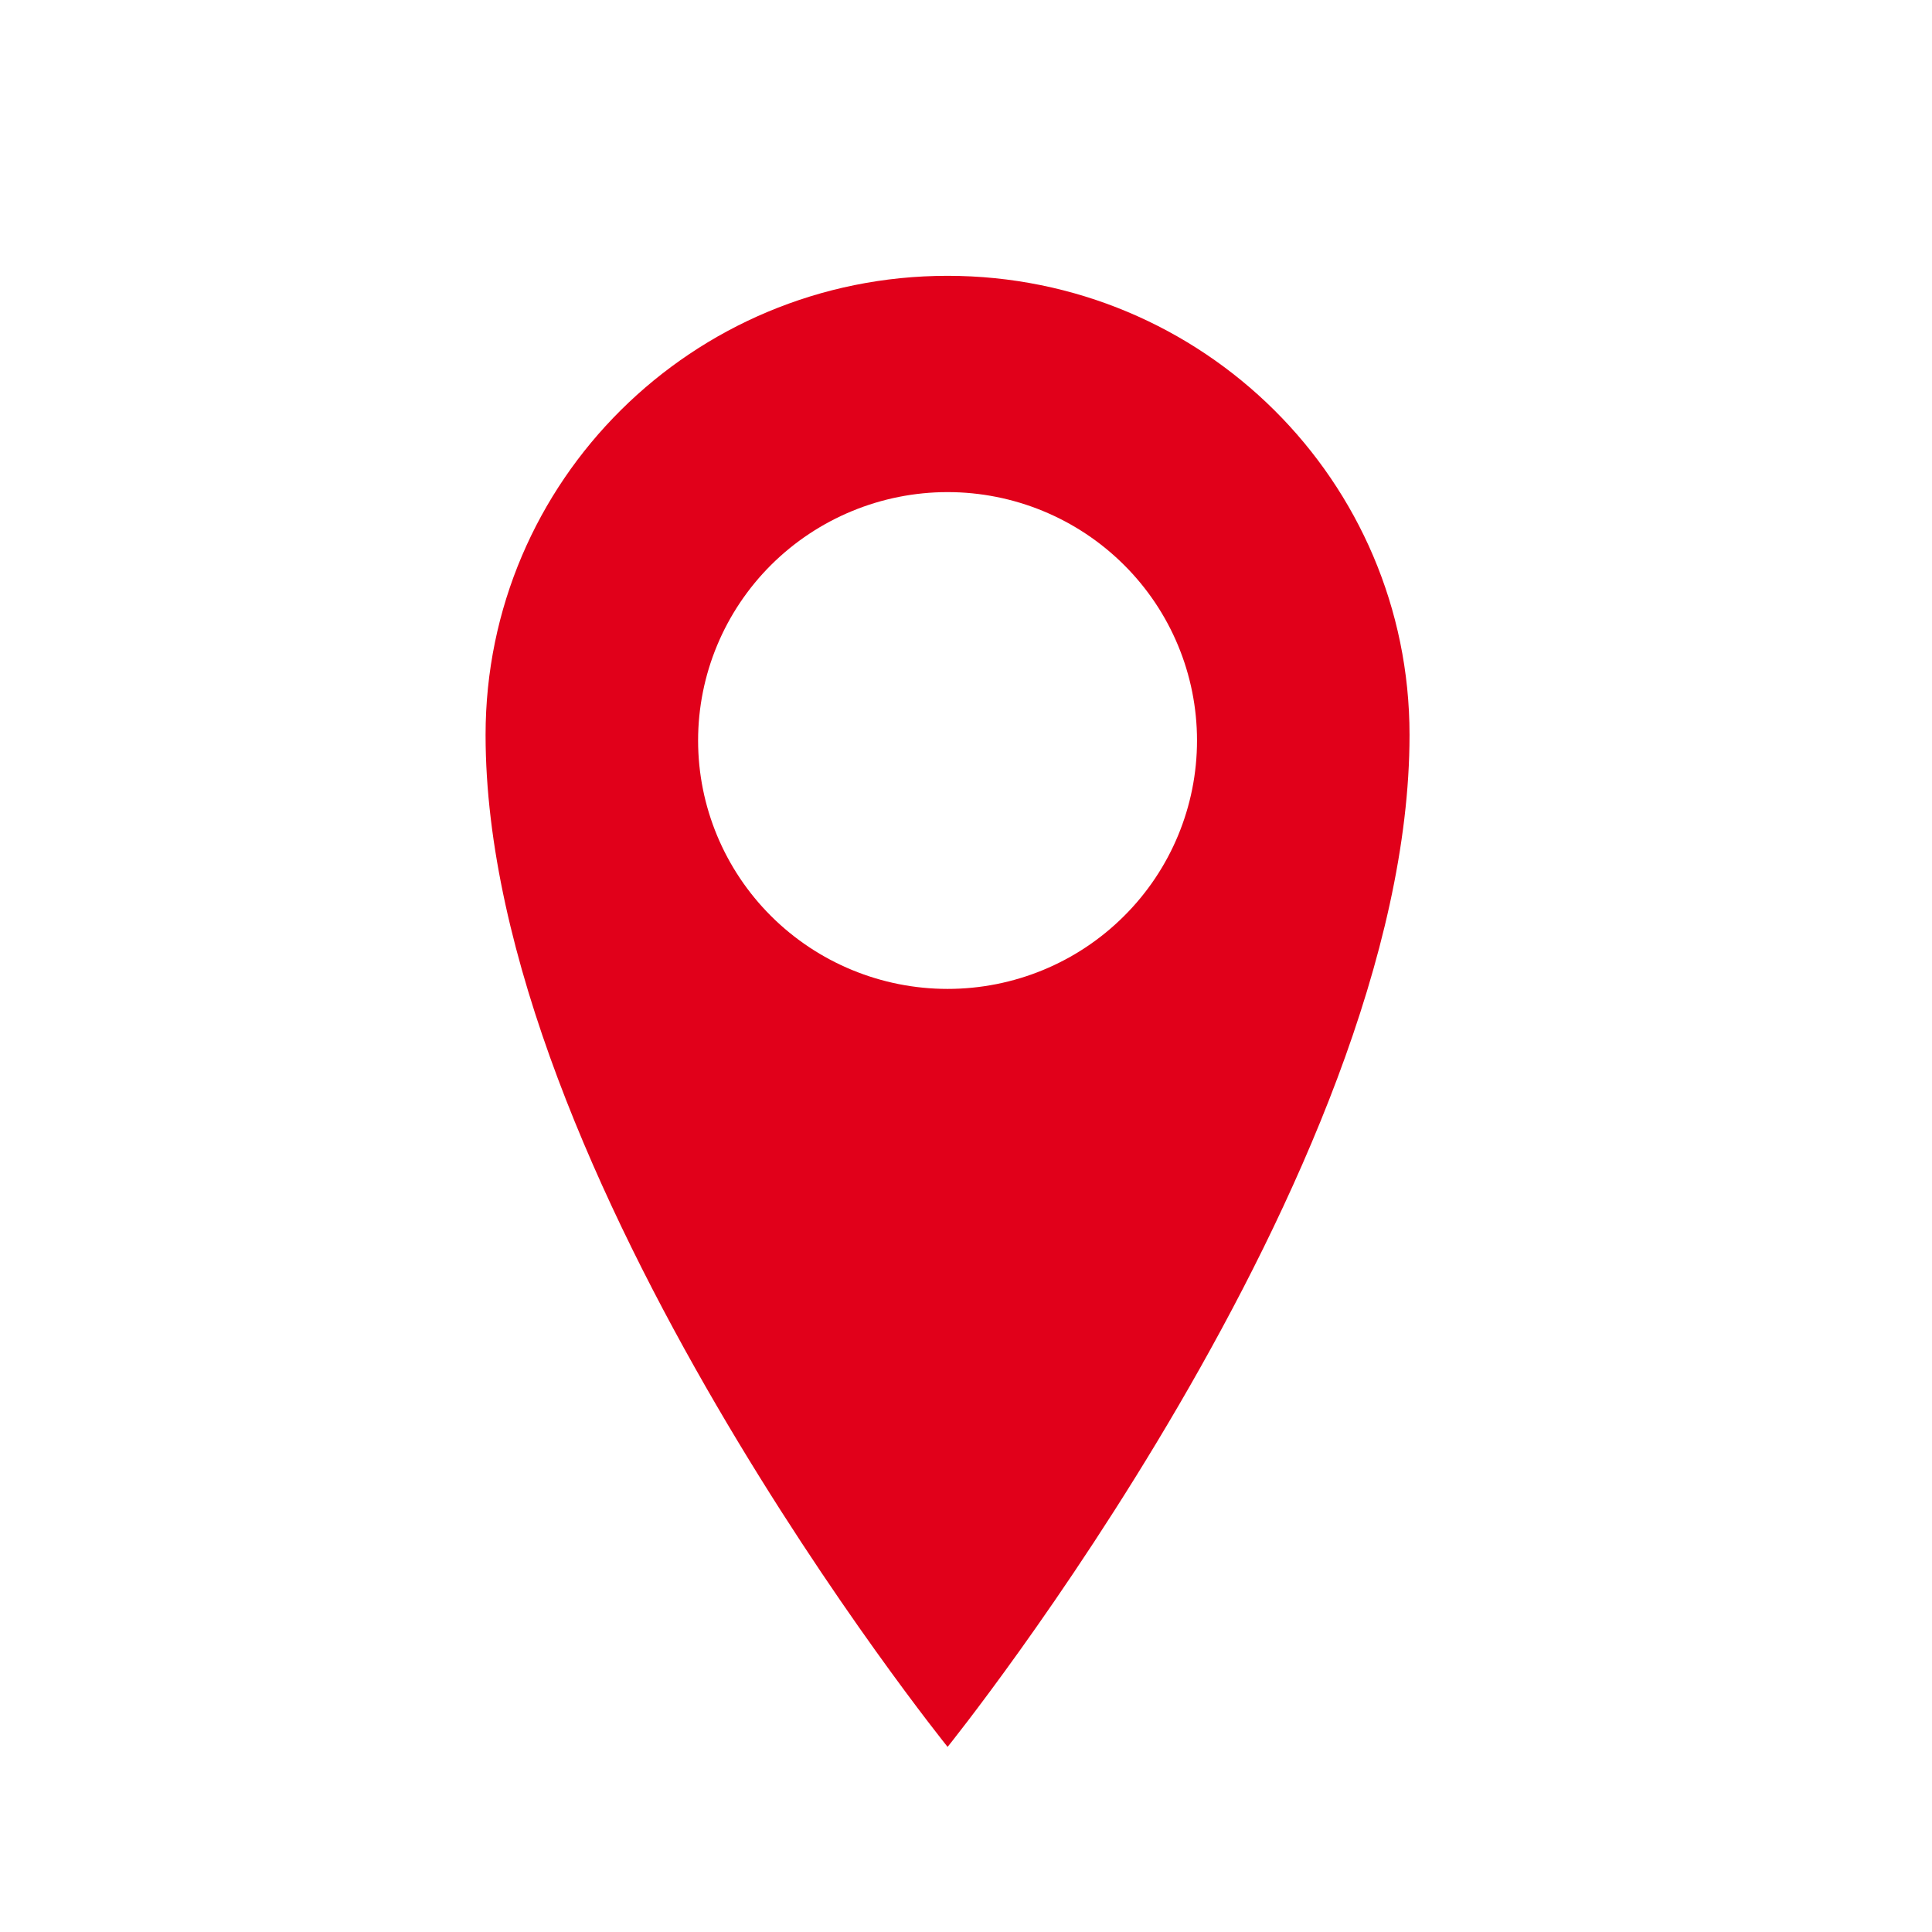 <svg xmlns="http://www.w3.org/2000/svg" width="21" height="21" viewBox="0 0 21 21" fill="none"><path d="M10.3 2.998C7.526 2.998 5.278 5.227 5.278 7.988C5.278 12.762 10.3 18.988 10.3 18.988C10.3 18.988 15.321 12.761 15.321 7.988C15.321 5.228 13.074 2.998 10.3 2.998ZM10.3 10.749C9.581 10.749 8.891 10.465 8.382 9.958C7.874 9.452 7.588 8.765 7.588 8.049C7.588 7.333 7.874 6.646 8.382 6.14C8.891 5.634 9.581 5.349 10.3 5.349C11.019 5.349 11.709 5.634 12.217 6.14C12.726 6.646 13.011 7.333 13.011 8.049C13.011 8.765 12.726 9.452 12.217 9.958C11.709 10.465 11.019 10.749 10.3 10.749Z" fill="#E1001A"></path></svg>